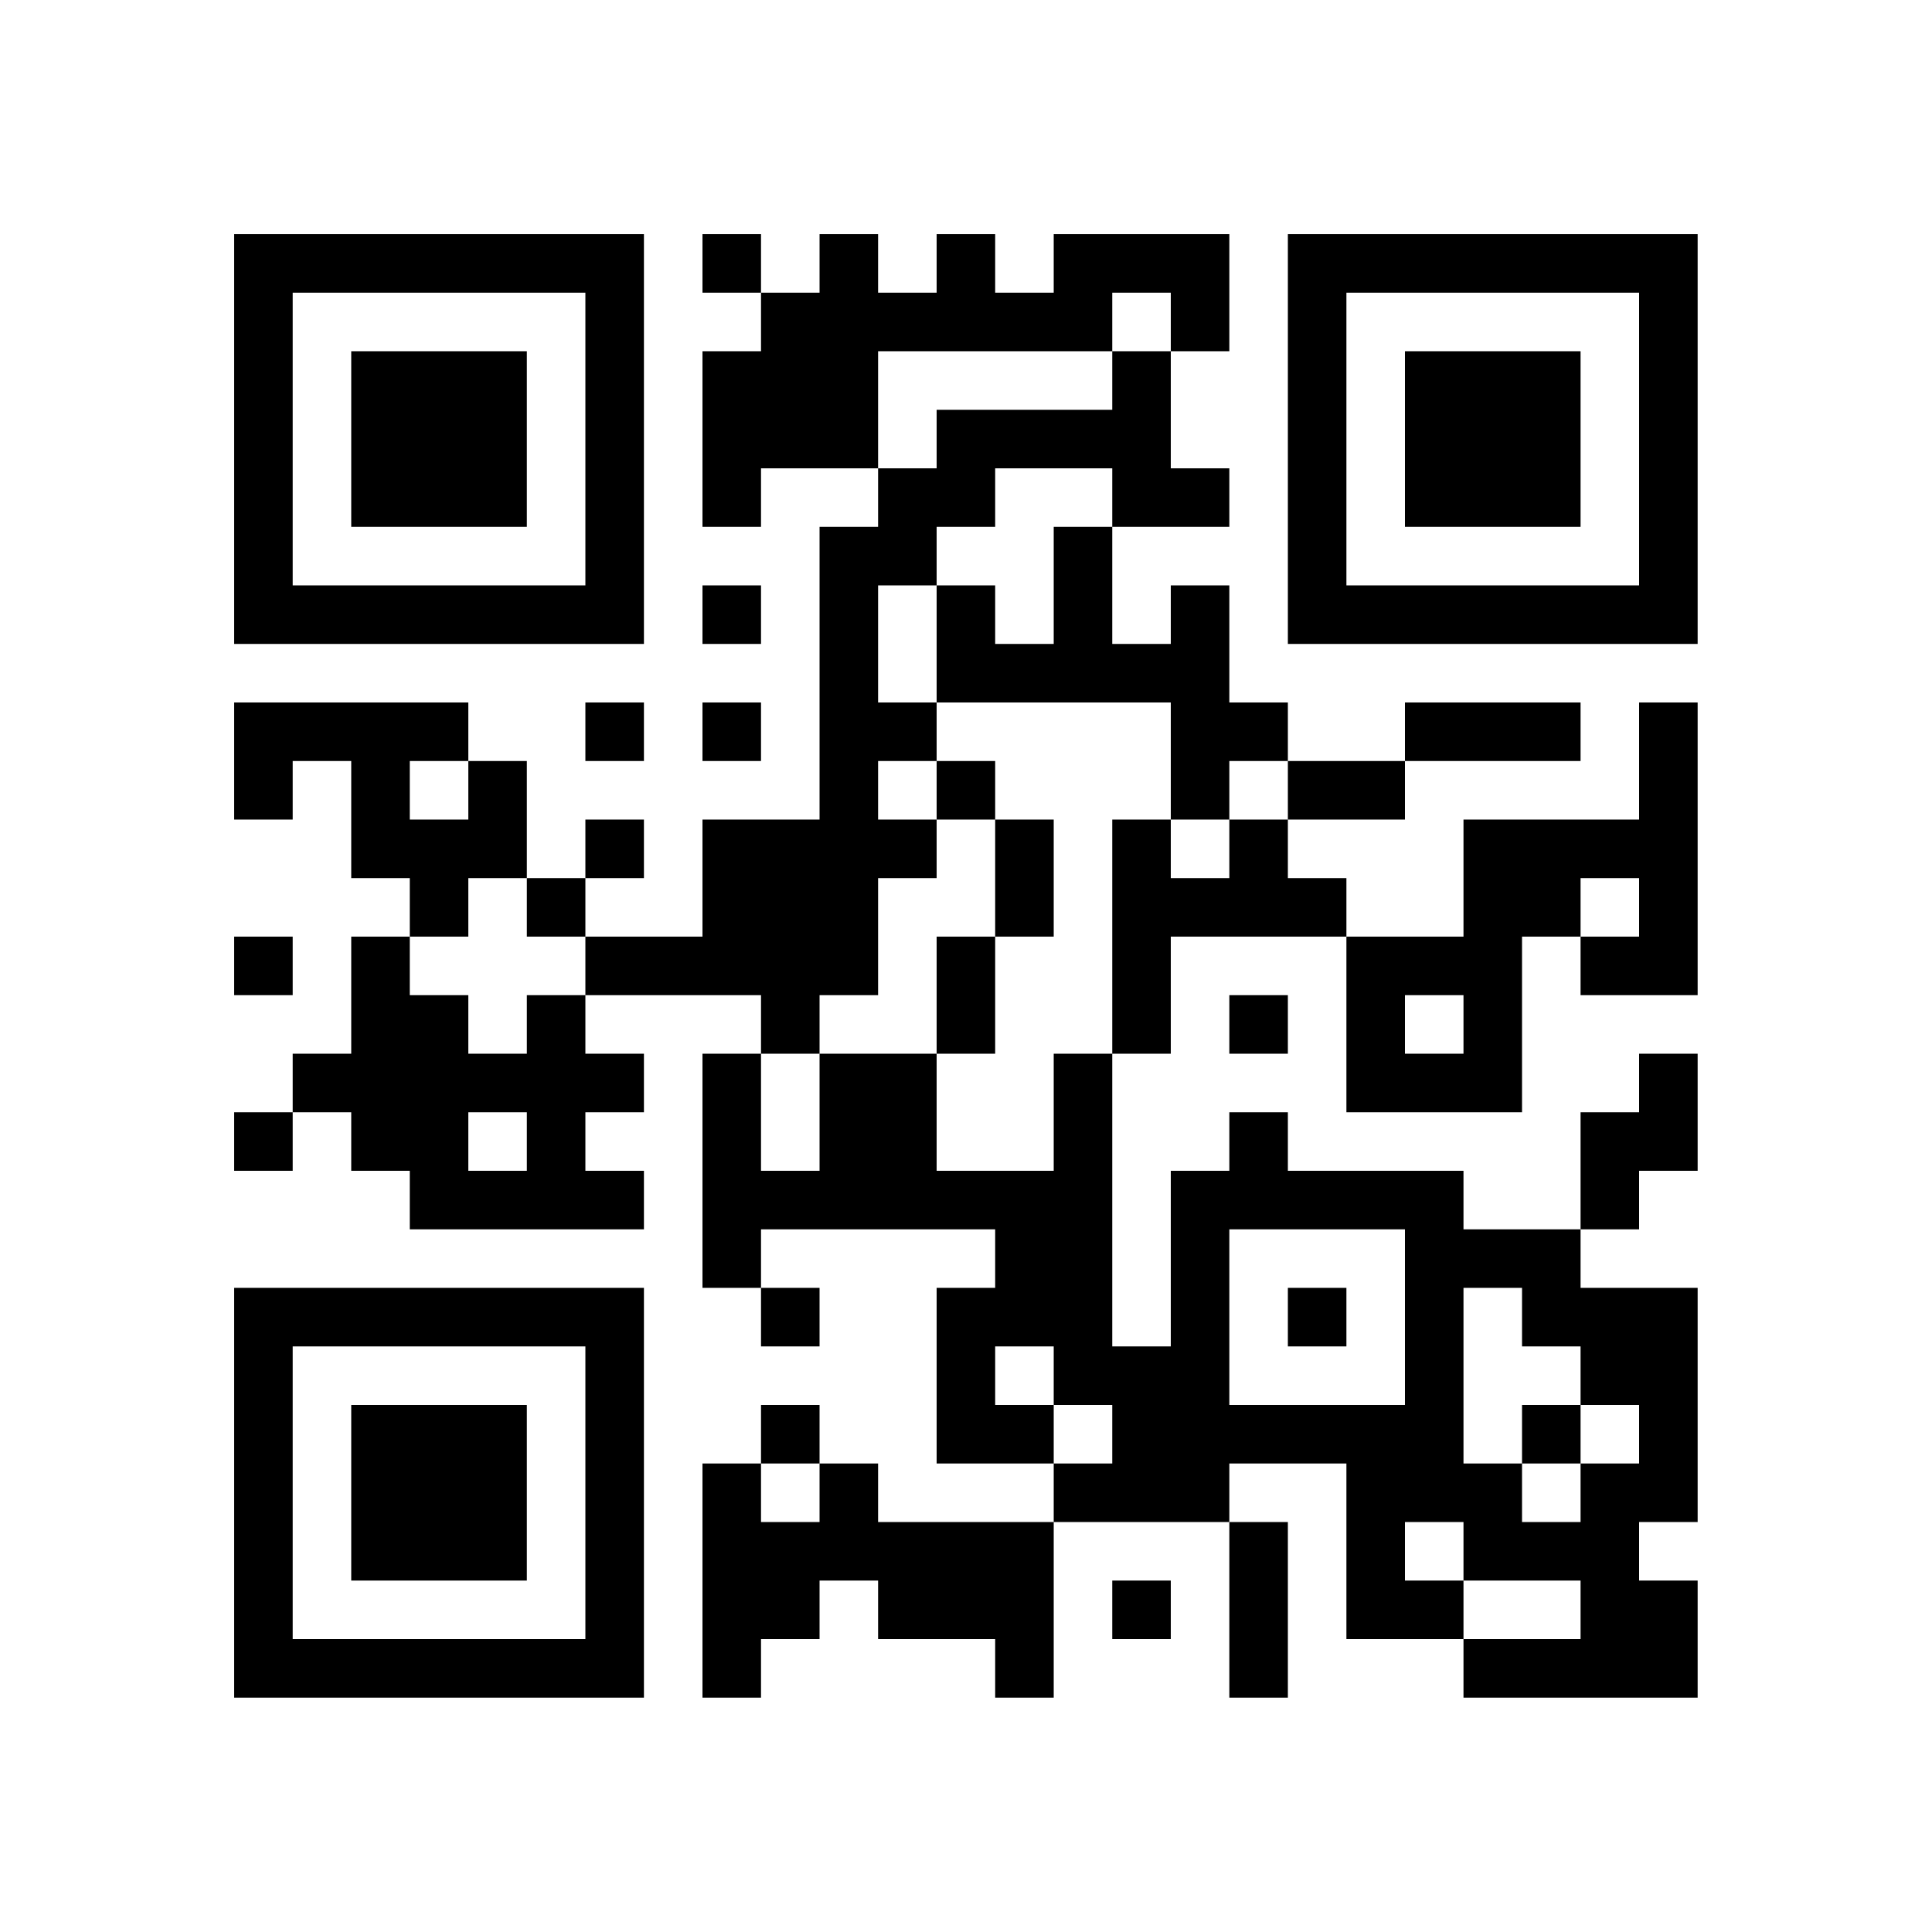 <?xml version="1.0" encoding="UTF-8"?>
<svg xmlns="http://www.w3.org/2000/svg" version="1.1" width="150" height="150" viewBox="0 0 150 150"><rect x="0" y="0" width="150" height="150" fill="#ffffff"/><g transform="scale(4.545)"><g transform="translate(4.000,4.000)"><path fill-rule="evenodd" d="M8 0L8 1L9 1L9 2L8 2L8 5L9 5L9 4L11 4L11 5L10 5L10 10L8 10L8 12L6 12L6 11L7 11L7 10L6 10L6 11L5 11L5 9L4 9L4 8L0 8L0 10L1 10L1 9L2 9L2 11L3 11L3 12L2 12L2 14L1 14L1 15L0 15L0 16L1 16L1 15L2 15L2 16L3 16L3 17L7 17L7 16L6 16L6 15L7 15L7 14L6 14L6 13L9 13L9 14L8 14L8 18L9 18L9 19L10 19L10 18L9 18L9 17L13 17L13 18L12 18L12 21L14 21L14 22L11 22L11 21L10 21L10 20L9 20L9 21L8 21L8 25L9 25L9 24L10 24L10 23L11 23L11 24L13 24L13 25L14 25L14 22L17 22L17 25L18 25L18 22L17 22L17 21L19 21L19 24L21 24L21 25L25 25L25 23L24 23L24 22L25 22L25 18L23 18L23 17L24 17L24 16L25 16L25 14L24 14L24 15L23 15L23 17L21 17L21 16L18 16L18 15L17 15L17 16L16 16L16 19L15 19L15 14L16 14L16 12L19 12L19 15L22 15L22 12L23 12L23 13L25 13L25 8L24 8L24 10L21 10L21 12L19 12L19 11L18 11L18 10L20 10L20 9L23 9L23 8L20 8L20 9L18 9L18 8L17 8L17 6L16 6L16 7L15 7L15 5L17 5L17 4L16 4L16 2L17 2L17 0L14 0L14 1L13 1L13 0L12 0L12 1L11 1L11 0L10 0L10 1L9 1L9 0ZM15 1L15 2L11 2L11 4L12 4L12 3L15 3L15 2L16 2L16 1ZM13 4L13 5L12 5L12 6L11 6L11 8L12 8L12 9L11 9L11 10L12 10L12 11L11 11L11 13L10 13L10 14L9 14L9 16L10 16L10 14L12 14L12 16L14 16L14 14L15 14L15 10L16 10L16 11L17 11L17 10L18 10L18 9L17 9L17 10L16 10L16 8L12 8L12 6L13 6L13 7L14 7L14 5L15 5L15 4ZM8 6L8 7L9 7L9 6ZM6 8L6 9L7 9L7 8ZM8 8L8 9L9 9L9 8ZM3 9L3 10L4 10L4 9ZM12 9L12 10L13 10L13 12L12 12L12 14L13 14L13 12L14 12L14 10L13 10L13 9ZM4 11L4 12L3 12L3 13L4 13L4 14L5 14L5 13L6 13L6 12L5 12L5 11ZM23 11L23 12L24 12L24 11ZM0 12L0 13L1 13L1 12ZM17 13L17 14L18 14L18 13ZM20 13L20 14L21 14L21 13ZM4 15L4 16L5 16L5 15ZM17 17L17 20L20 20L20 17ZM18 18L18 19L19 19L19 18ZM21 18L21 21L22 21L22 22L23 22L23 21L24 21L24 20L23 20L23 19L22 19L22 18ZM13 19L13 20L14 20L14 21L15 21L15 20L14 20L14 19ZM22 20L22 21L23 21L23 20ZM9 21L9 22L10 22L10 21ZM20 22L20 23L21 23L21 24L23 24L23 23L21 23L21 22ZM15 23L15 24L16 24L16 23ZM0 0L0 7L7 7L7 0ZM1 1L1 6L6 6L6 1ZM2 2L2 5L5 5L5 2ZM25 0L18 0L18 7L25 7ZM24 1L19 1L19 6L24 6ZM23 2L20 2L20 5L23 5ZM0 25L7 25L7 18L0 18ZM1 24L6 24L6 19L1 19ZM2 23L5 23L5 20L2 20Z" fill="#000000"/></g></g></svg>
